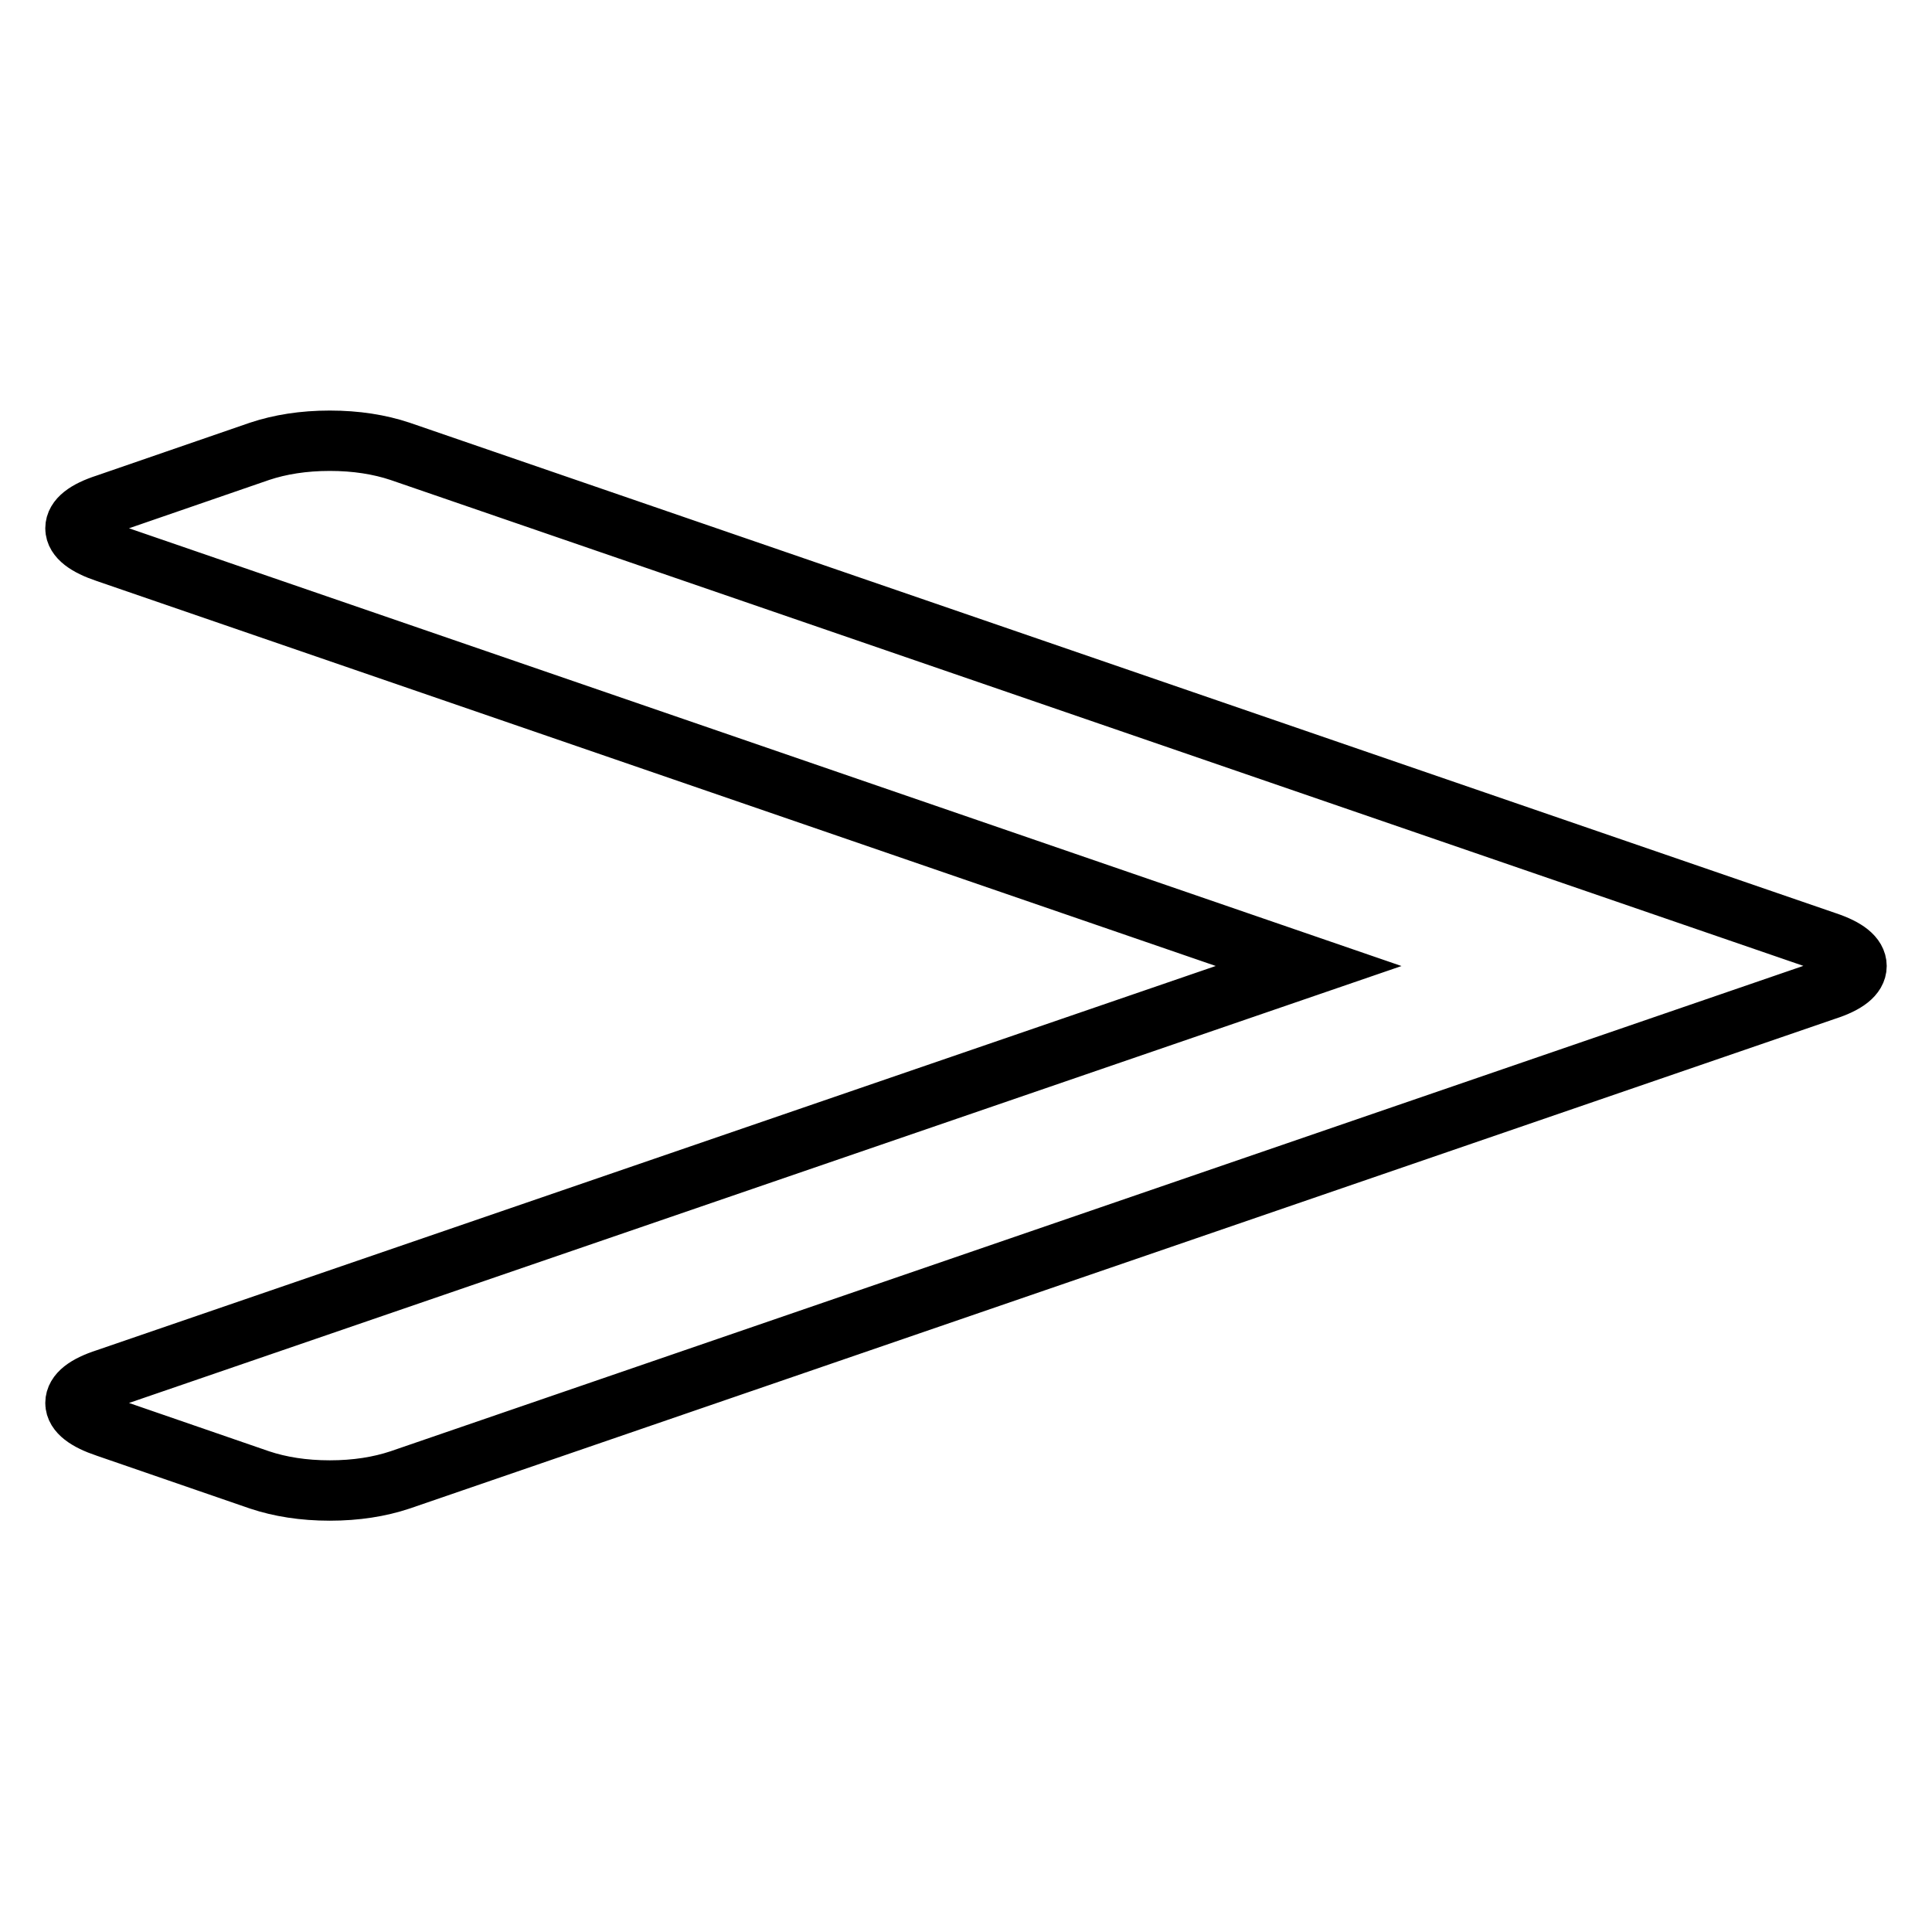 <?xml version="1.0" encoding="utf-8"?>
<!-- Svg Vector Icons : http://www.onlinewebfonts.com/icon -->
<!DOCTYPE svg PUBLIC "-//W3C//DTD SVG 1.1//EN" "http://www.w3.org/Graphics/SVG/1.1/DTD/svg11.dtd">
<svg version="1.1" xmlns="http://www.w3.org/2000/svg" xmlns:xlink="http://www.w3.org/1999/xlink" x="0px" y="0px" viewBox="0 0 256 256" enable-background="new 0 0 256 256" xml:space="preserve">
<g><g><path stroke-width="8" fill-opacity="0" stroke="#000000"  d="M246,128c0,1.2-1.3,2.3-4.1,3.2L53,196.1c-2.7,0.9-5.8,1.4-9.3,1.4c-3.5,0-6.6-0.5-9.3-1.4l-20.3-7c-2.7-0.9-4.1-2-4.1-3.2c0-1.2,1.3-2.3,4.1-3.2L173.4,128L14.1,73.2c-2.7-0.9-4.1-2-4.1-3.2c0-1.2,1.3-2.3,4.1-3.2l20.3-7c2.7-0.9,5.8-1.4,9.3-1.4s6.6,0.5,9.3,1.4L242,124.8C244.7,125.7,246,126.8,246,128L246,128z"/></g></g>
</svg>